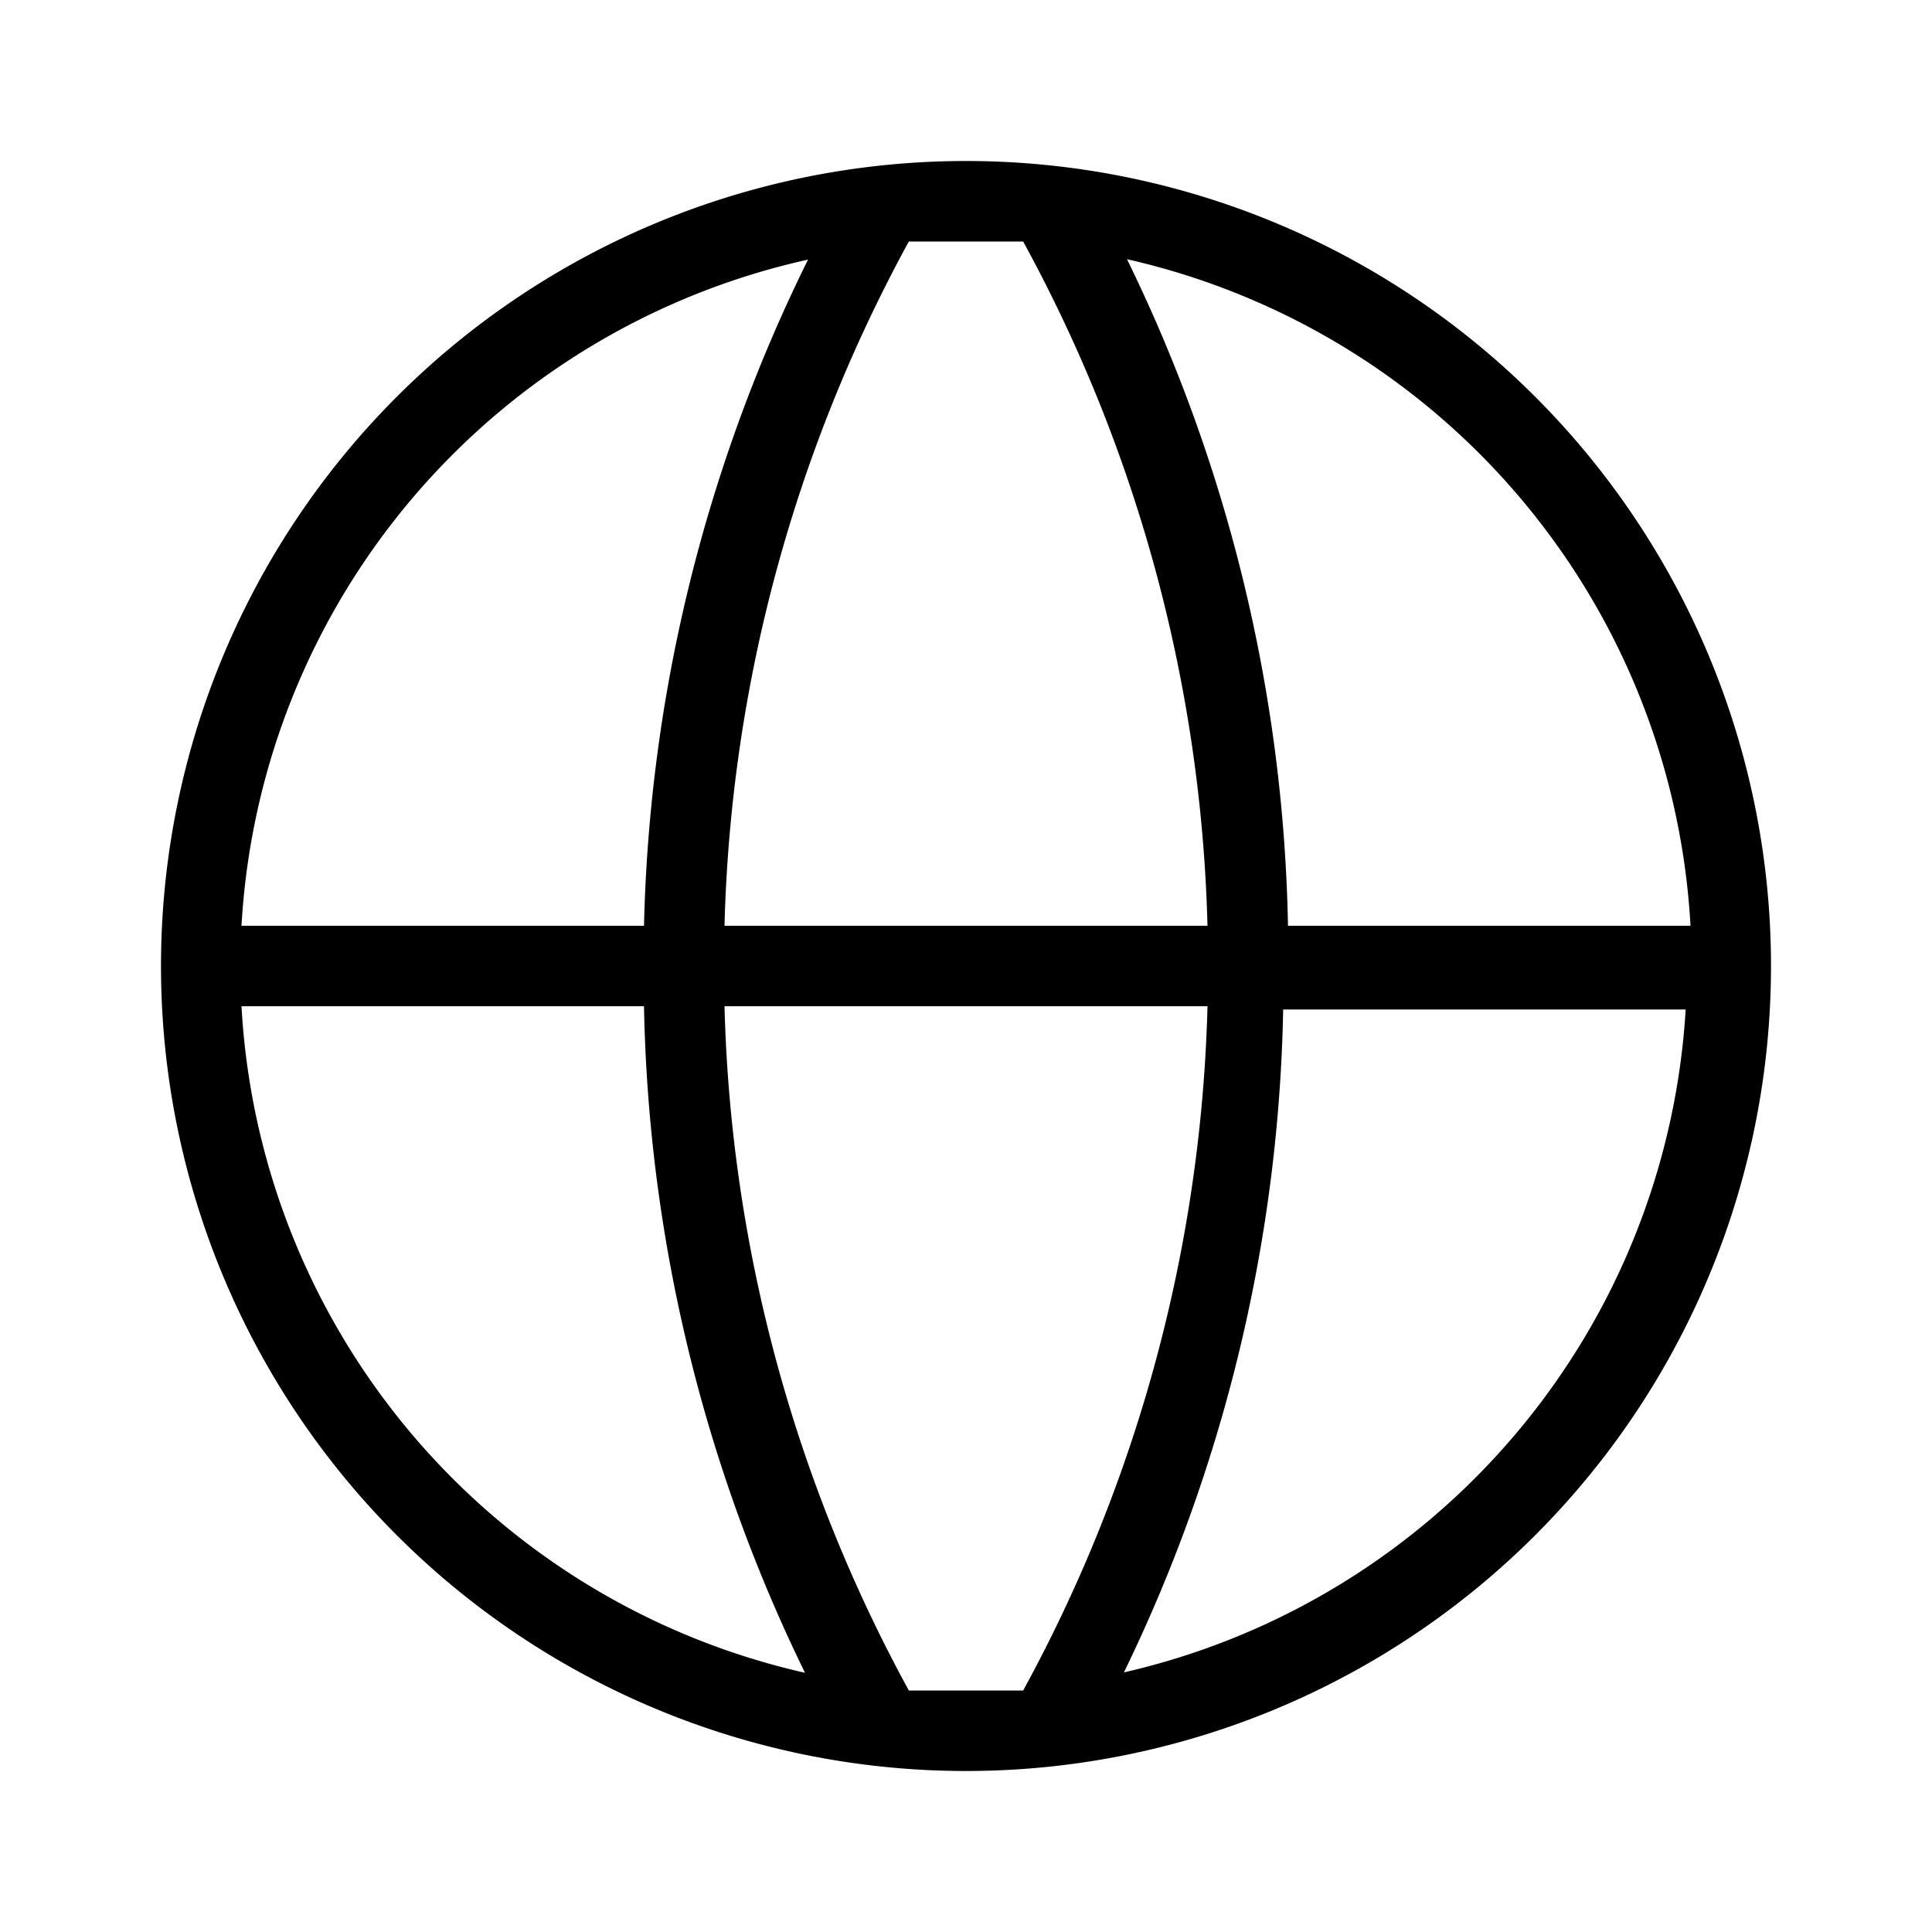 <svg xmlns="http://www.w3.org/2000/svg" viewBox="0 0 24 24"><title>internet</title><path d="M12,2A10,10,0,1,0,22,12,10,10,0,0,0,12,2Zm9,9.5H16a19.68,19.68,0,0,0-2-8.28A9,9,0,0,1,21,11.5ZM12.71,3A18.72,18.72,0,0,1,15,11.5H9A18.72,18.72,0,0,1,11.29,3c.23,0,.47,0,.71,0S12.48,3,12.71,3Zm-2.65.18A19.68,19.68,0,0,0,8,11.5H3A9,9,0,0,1,10.06,3.22ZM3,12.5H8a19.68,19.68,0,0,0,2,8.28A9,9,0,0,1,3,12.5ZM11.29,21A18.72,18.72,0,0,1,9,12.5h6A18.72,18.72,0,0,1,12.71,21c-.23,0-.47,0-.71,0S11.52,21,11.29,21Zm2.65-.18a19.68,19.68,0,0,0,2-8.28h5A9,9,0,0,1,13.94,20.78Z"/></svg>